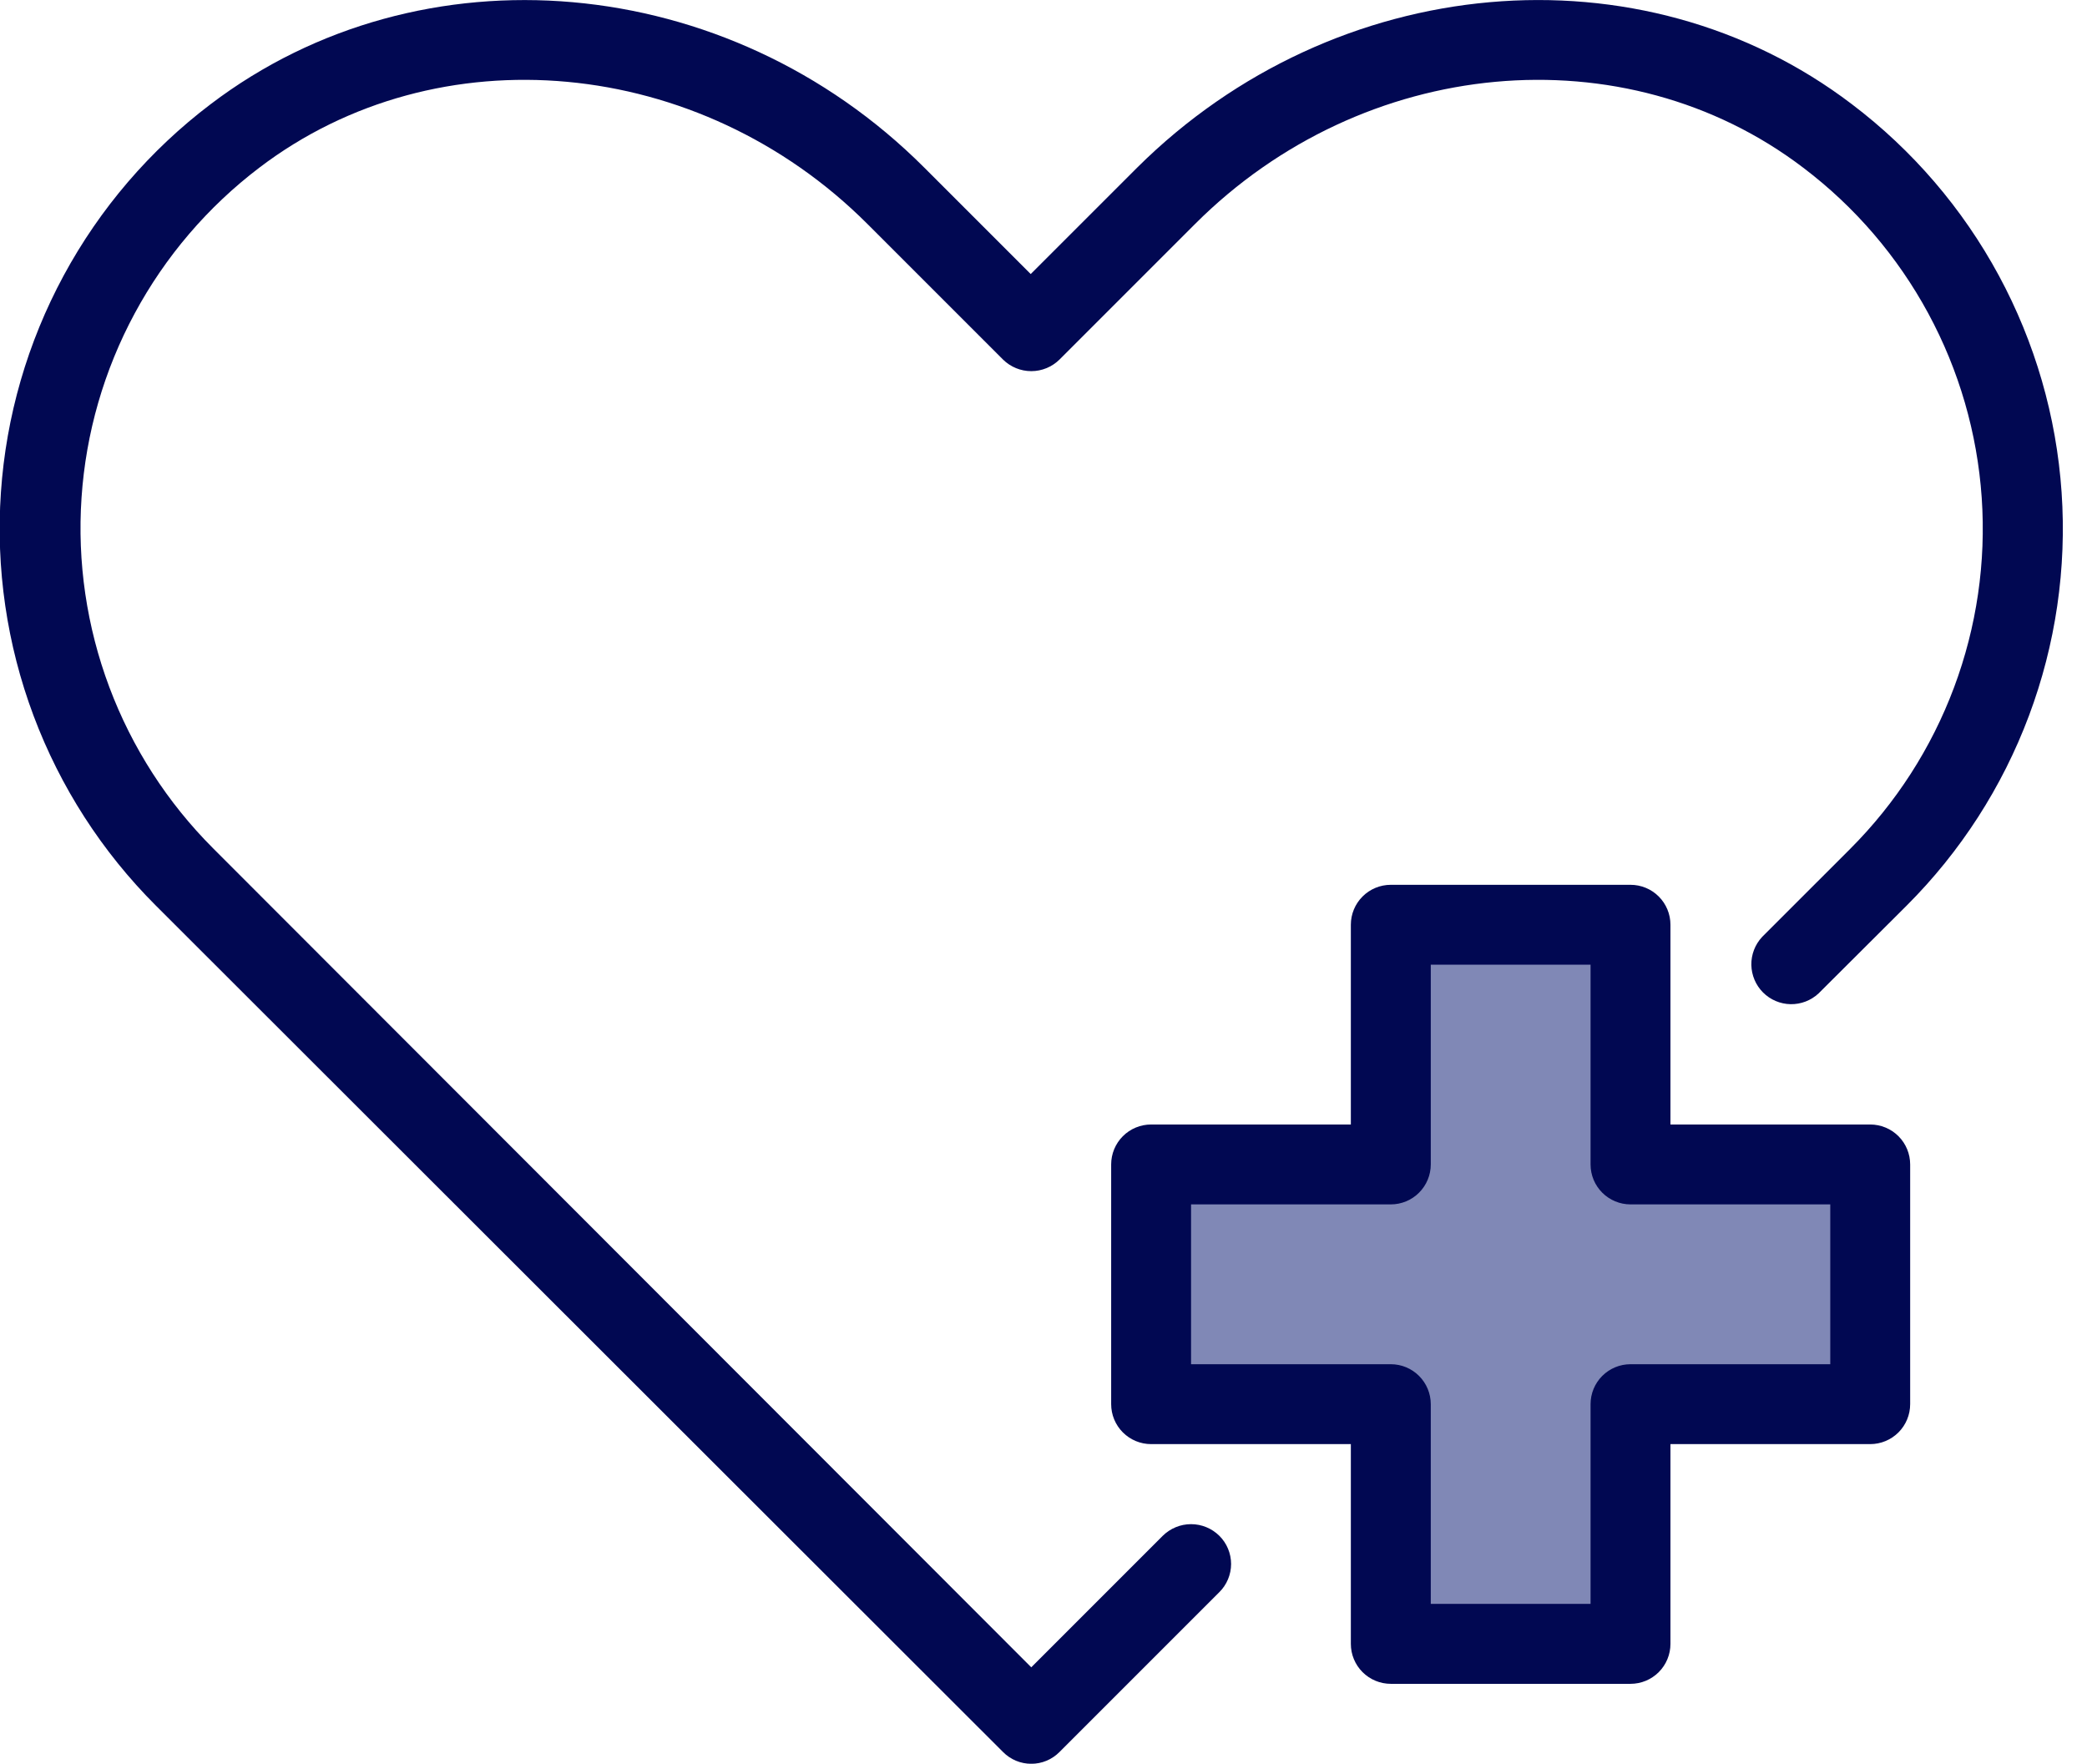 <svg width="71" height="60" viewBox="0 0 71 60" fill="none" xmlns="http://www.w3.org/2000/svg">
<rect x="48" y="32" width="7" height="24" fill="#8088B6"/>
<rect x="63.5" y="40.5" width="7" height="24" transform="rotate(90 63.5 40.5)" fill="#8088B6"/>
<path d="M64.866 30.806L61.867 33.796C61.609 34.036 61.269 34.167 60.916 34.161C60.564 34.155 60.228 34.012 59.979 33.763C59.73 33.514 59.588 33.178 59.581 32.826C59.575 32.474 59.706 32.133 59.946 31.875L62.945 28.876C64.501 27.32 65.705 25.448 66.476 23.388C67.248 21.327 67.569 19.125 67.418 16.93C67.267 14.734 66.647 12.597 65.6 10.661C64.554 8.726 63.105 7.037 61.35 5.708C55.271 1.078 46.373 1.903 40.656 7.62L36.044 12.232C35.788 12.484 35.443 12.626 35.084 12.626C34.724 12.626 34.379 12.484 34.123 12.232L29.511 7.62C23.794 1.903 14.896 1.078 8.817 5.708C7.067 7.039 5.623 8.728 4.581 10.664C3.538 12.599 2.922 14.734 2.774 16.927C2.625 19.12 2.948 21.319 3.72 23.377C4.492 25.435 5.695 27.304 7.249 28.858L35.084 56.72L39.559 52.244C39.816 51.992 40.16 51.85 40.52 51.85C40.879 51.85 41.224 51.992 41.48 52.244C41.608 52.37 41.708 52.519 41.777 52.684C41.846 52.849 41.882 53.026 41.882 53.204C41.882 53.383 41.846 53.56 41.777 53.725C41.708 53.89 41.608 54.039 41.48 54.165L36.044 59.601C35.918 59.728 35.769 59.829 35.604 59.898C35.439 59.967 35.262 60.002 35.084 60.002C34.905 60.002 34.728 59.967 34.563 59.898C34.398 59.829 34.249 59.728 34.123 59.601L5.301 30.806C3.469 28.976 2.051 26.774 1.142 24.349C0.233 21.925 -0.146 19.333 0.031 16.75C0.207 14.166 0.936 11.651 2.167 9.372C3.398 7.094 5.103 5.106 7.167 3.543C14.325 -1.894 24.754 -0.988 31.441 5.699L35.065 9.323L38.69 5.699C45.413 -0.979 55.842 -1.903 62.999 3.543C65.064 5.106 66.769 7.094 68 9.372C69.231 11.651 69.96 14.166 70.136 16.75C70.313 19.333 69.934 21.925 69.025 24.349C68.116 26.774 66.698 28.976 64.866 30.806ZM45.956 55.923V49.127H39.161C38.8 49.127 38.455 48.984 38.2 48.729C37.945 48.474 37.802 48.128 37.802 47.768V39.613C37.802 39.253 37.945 38.907 38.2 38.652C38.455 38.397 38.8 38.254 39.161 38.254H45.956V31.459C45.956 31.098 46.099 30.753 46.354 30.498C46.609 30.243 46.955 30.1 47.316 30.1H55.47C55.831 30.1 56.176 30.243 56.431 30.498C56.686 30.753 56.829 31.098 56.829 31.459V38.254H63.625C63.985 38.254 64.331 38.397 64.586 38.652C64.841 38.907 64.984 39.253 64.984 39.613V47.768C64.984 48.128 64.841 48.474 64.586 48.729C64.331 48.984 63.985 49.127 63.625 49.127H56.829V55.923C56.829 56.283 56.686 56.629 56.431 56.884C56.176 57.139 55.831 57.282 55.47 57.282H47.316C46.955 57.282 46.609 57.139 46.354 56.884C46.099 56.629 45.956 56.283 45.956 55.923ZM47.316 46.409C47.676 46.409 48.022 46.552 48.276 46.807C48.531 47.062 48.675 47.407 48.675 47.768V54.563H54.111V47.768C54.111 47.407 54.254 47.062 54.509 46.807C54.764 46.552 55.11 46.409 55.47 46.409H62.266V40.972H55.47C55.11 40.972 54.764 40.829 54.509 40.574C54.254 40.319 54.111 39.974 54.111 39.613V32.818H48.675V39.613C48.675 39.974 48.531 40.319 48.276 40.574C48.022 40.829 47.676 40.972 47.316 40.972H40.52V46.409H47.316Z" fill="#010852"/>
</svg>
